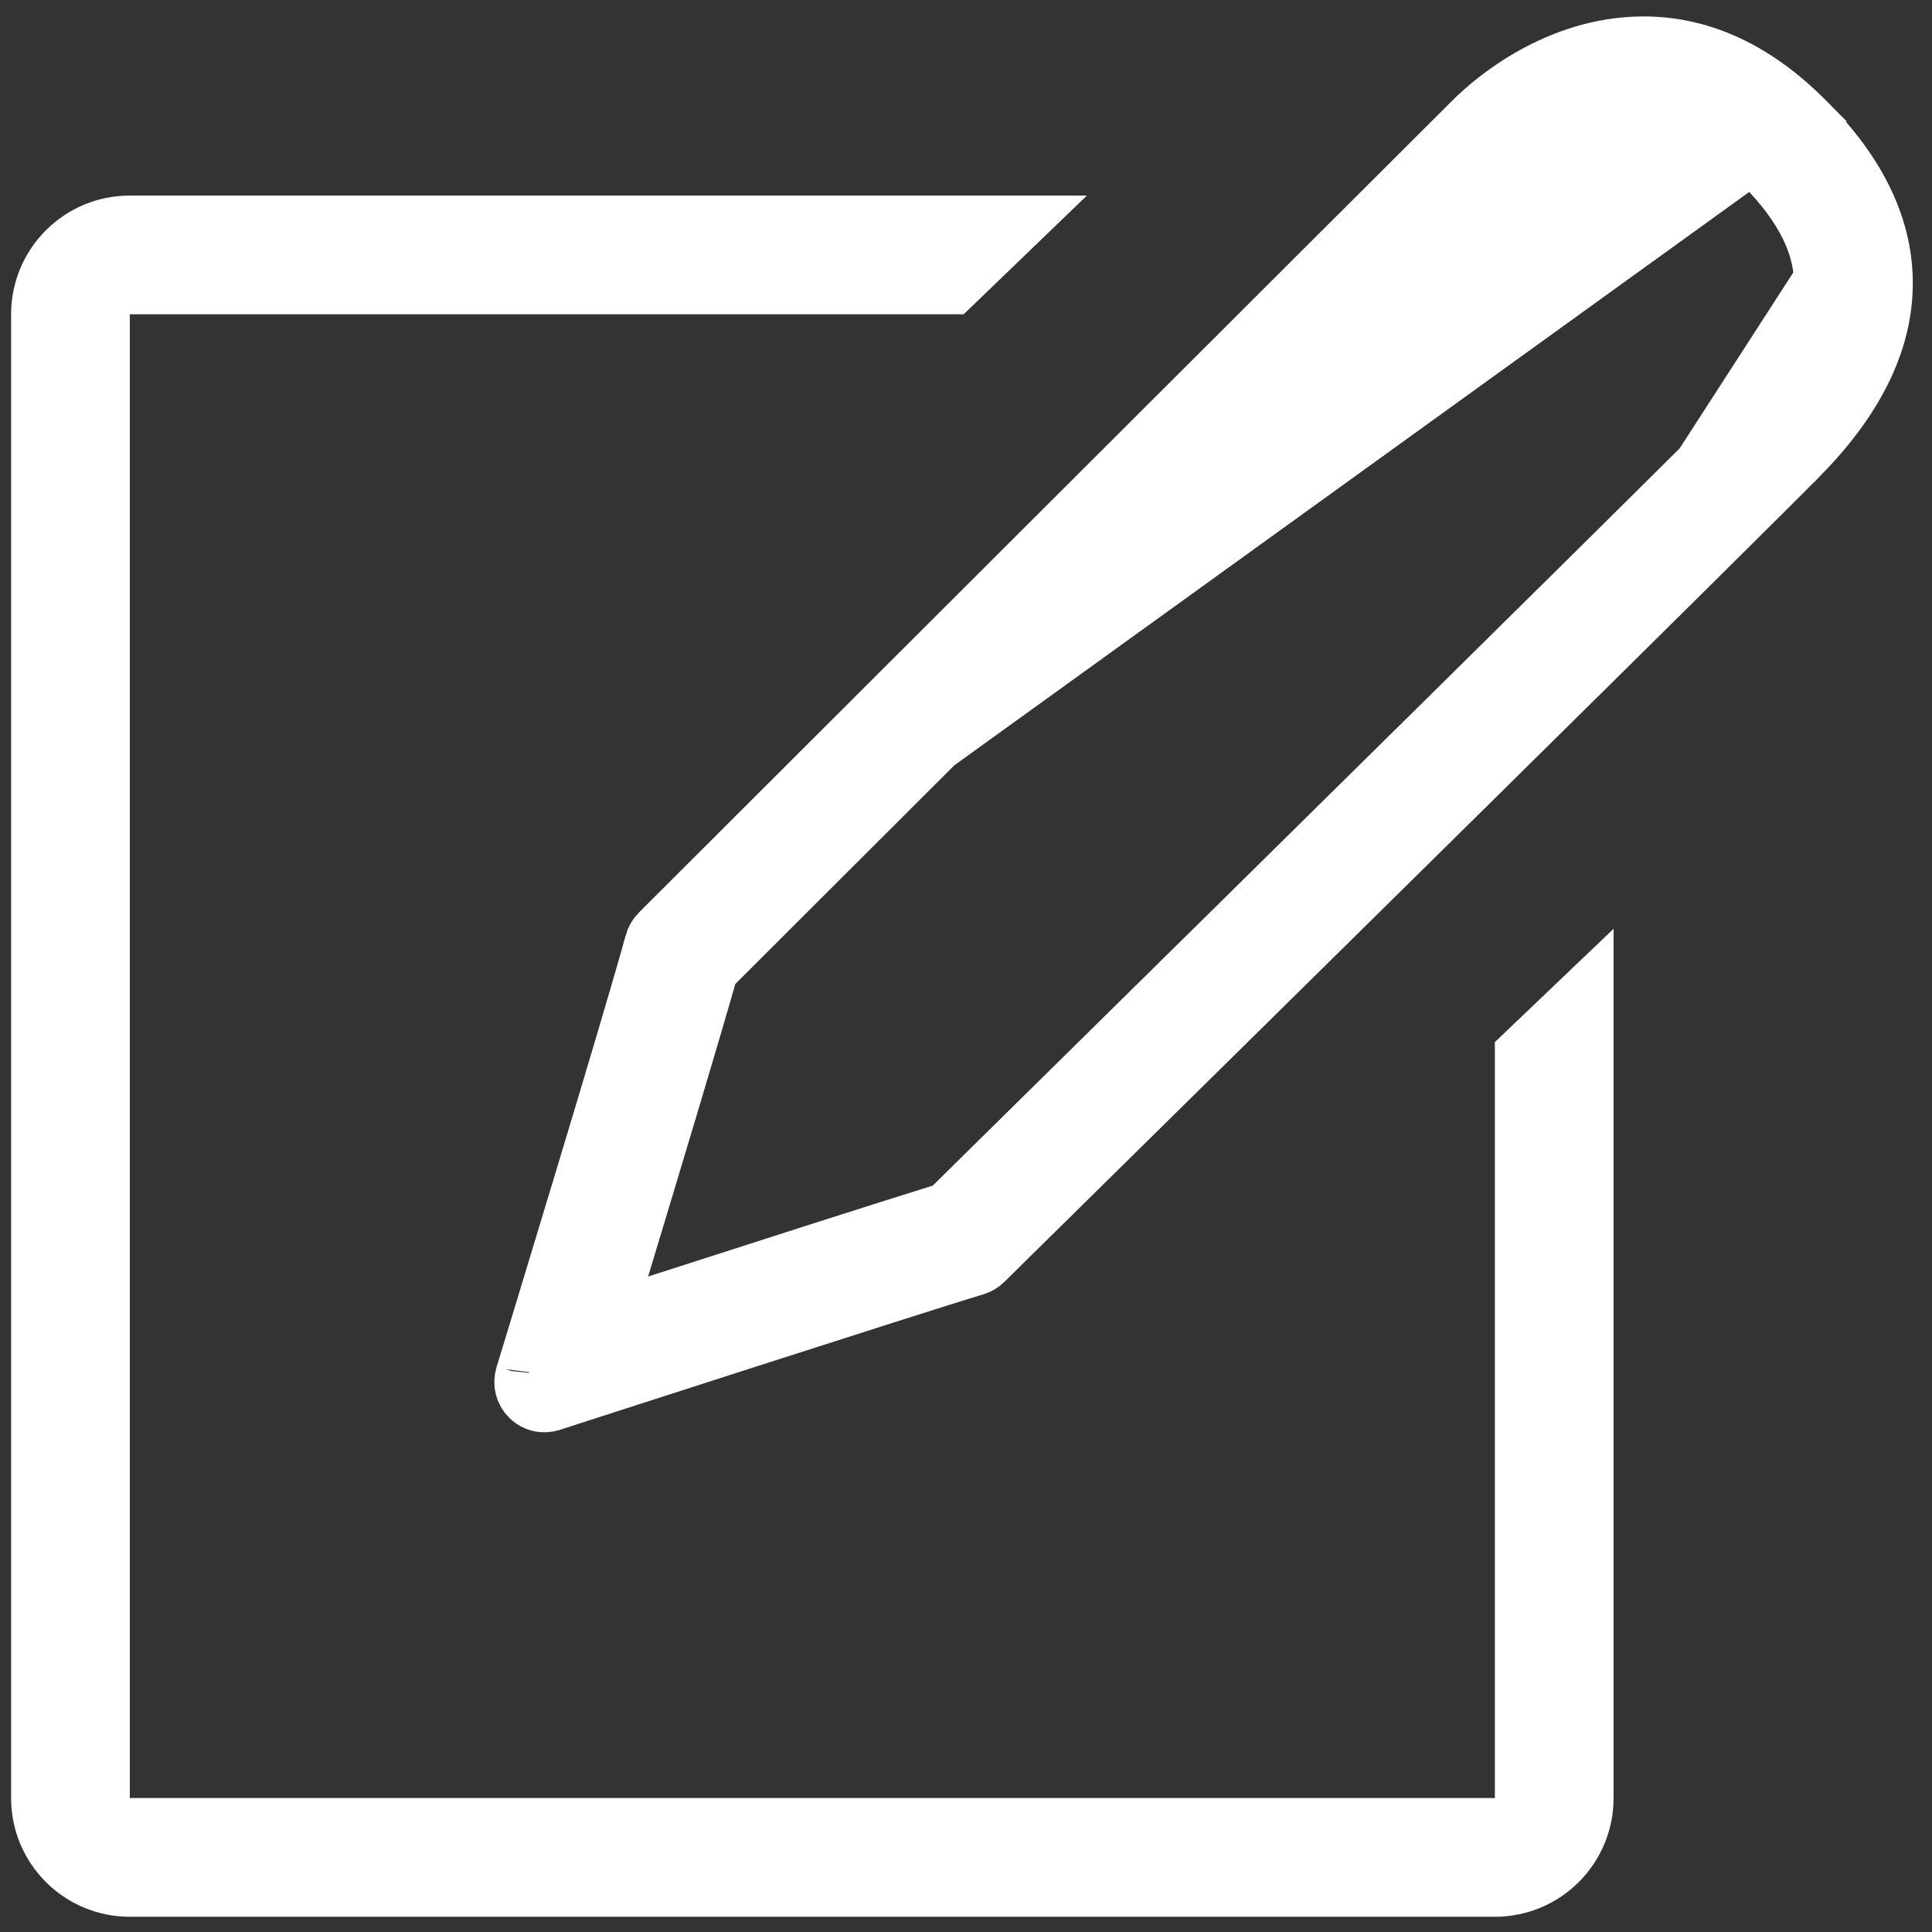 <svg width="59" height="59" viewBox="0 0 59 59" fill="none" xmlns="http://www.w3.org/2000/svg">
<rect x="0" y="0" width="59" height="59" fill="#333333" stroke="none"/>
<path d="M20.215 28.578L20.228 28.565L20.28 28.513L20.481 28.312L21.245 27.549L23.978 24.82C26.244 22.558 29.274 19.533 32.33 16.481C38.445 10.376 44.66 4.173 45.081 3.757L45.085 3.753C45.634 3.205 47.587 1.502 50.19 1.502C51.811 1.502 53.375 2.162 54.857 3.58L54.859 3.582L20.215 28.578ZM20.215 28.578C20.143 28.652 20.097 28.735 20.073 28.823L20.073 28.824C19.742 30.044 18.759 33.332 17.86 36.308C17.41 37.801 16.978 39.221 16.658 40.276C16.498 40.803 16.365 41.238 16.272 41.545L16.162 41.904C16.147 41.956 16.136 41.99 16.13 42.009C16.126 42.024 16.124 42.031 16.124 42.029L16.122 42.038L16.119 42.047C16.06 42.239 16.114 42.447 16.252 42.583L16.259 42.59L16.259 42.59C16.354 42.686 16.484 42.739 16.621 42.739C16.681 42.739 16.733 42.731 16.781 42.716C17.1 42.613 27.933 39.11 29.743 38.569L29.746 38.568C29.826 38.544 29.9 38.501 29.965 38.438C30.138 38.268 30.764 37.651 31.712 36.717C37.196 31.314 53.449 15.304 54.963 13.739L54.964 13.739C56.689 11.959 57.442 10.22 57.413 8.556C57.385 6.913 56.592 5.243 54.867 3.589L54.864 3.587L20.215 28.578ZM52.075 14.327C48.898 17.485 41.602 24.687 30.302 35.819L29.188 36.918L29.014 37.09L28.781 37.162C27.119 37.676 23.125 38.959 20.099 39.935L18.282 40.521L18.835 38.693C19.809 35.477 20.974 31.602 21.493 29.776L21.564 29.526L21.748 29.342C24.855 26.239 45.408 5.718 46.23 4.907C46.344 4.793 46.791 4.366 47.457 3.961C48.121 3.558 49.079 3.129 50.188 3.129C51.497 3.129 52.67 3.735 53.74 4.764C54.954 5.93 55.761 7.213 55.784 8.584L52.075 14.327ZM52.075 14.327V14.384L53.794 12.609C55.016 11.347 55.809 9.986 55.784 8.584L52.075 14.327ZM45.651 55.91H46.651V54.91V54.908V32.252L48.276 30.701V54.91C48.276 56.36 47.102 57.535 45.651 57.535H3.964C2.513 57.535 1.339 56.36 1.339 54.91V9.597C1.339 8.148 2.514 6.972 3.964 6.972H30.713L29.026 8.597H3.964H2.964V9.597V54.91V55.91H3.964H45.651Z" fill="white" stroke="white" stroke-width="2"/>
</svg>
